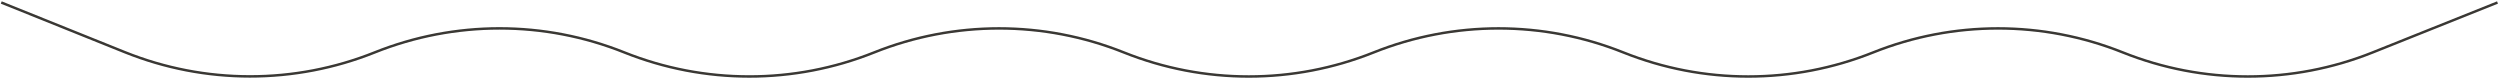 <?xml version="1.0" encoding="UTF-8"?> <svg xmlns="http://www.w3.org/2000/svg" width="1001" height="32" viewBox="0 0 1001 32" fill="none"> <path d="M0.5 1L49.972 20.888C82.081 33.797 117.931 33.828 150.063 20.975V20.975C182.12 8.152 217.912 8.165 249.969 20.987V20.987C282.066 33.826 317.903 33.839 350 21V21C382.097 8.161 417.903 8.161 450 21V21C482.097 33.839 517.903 33.839 550 21V21C582.097 8.161 617.903 8.161 650 21V21C682.097 33.839 717.903 33.839 750 21V21C782.097 8.161 817.903 8.161 850 21V21C882.097 33.839 917.903 33.839 950 21L1000 1" stroke="#3A3834"></path> </svg> 